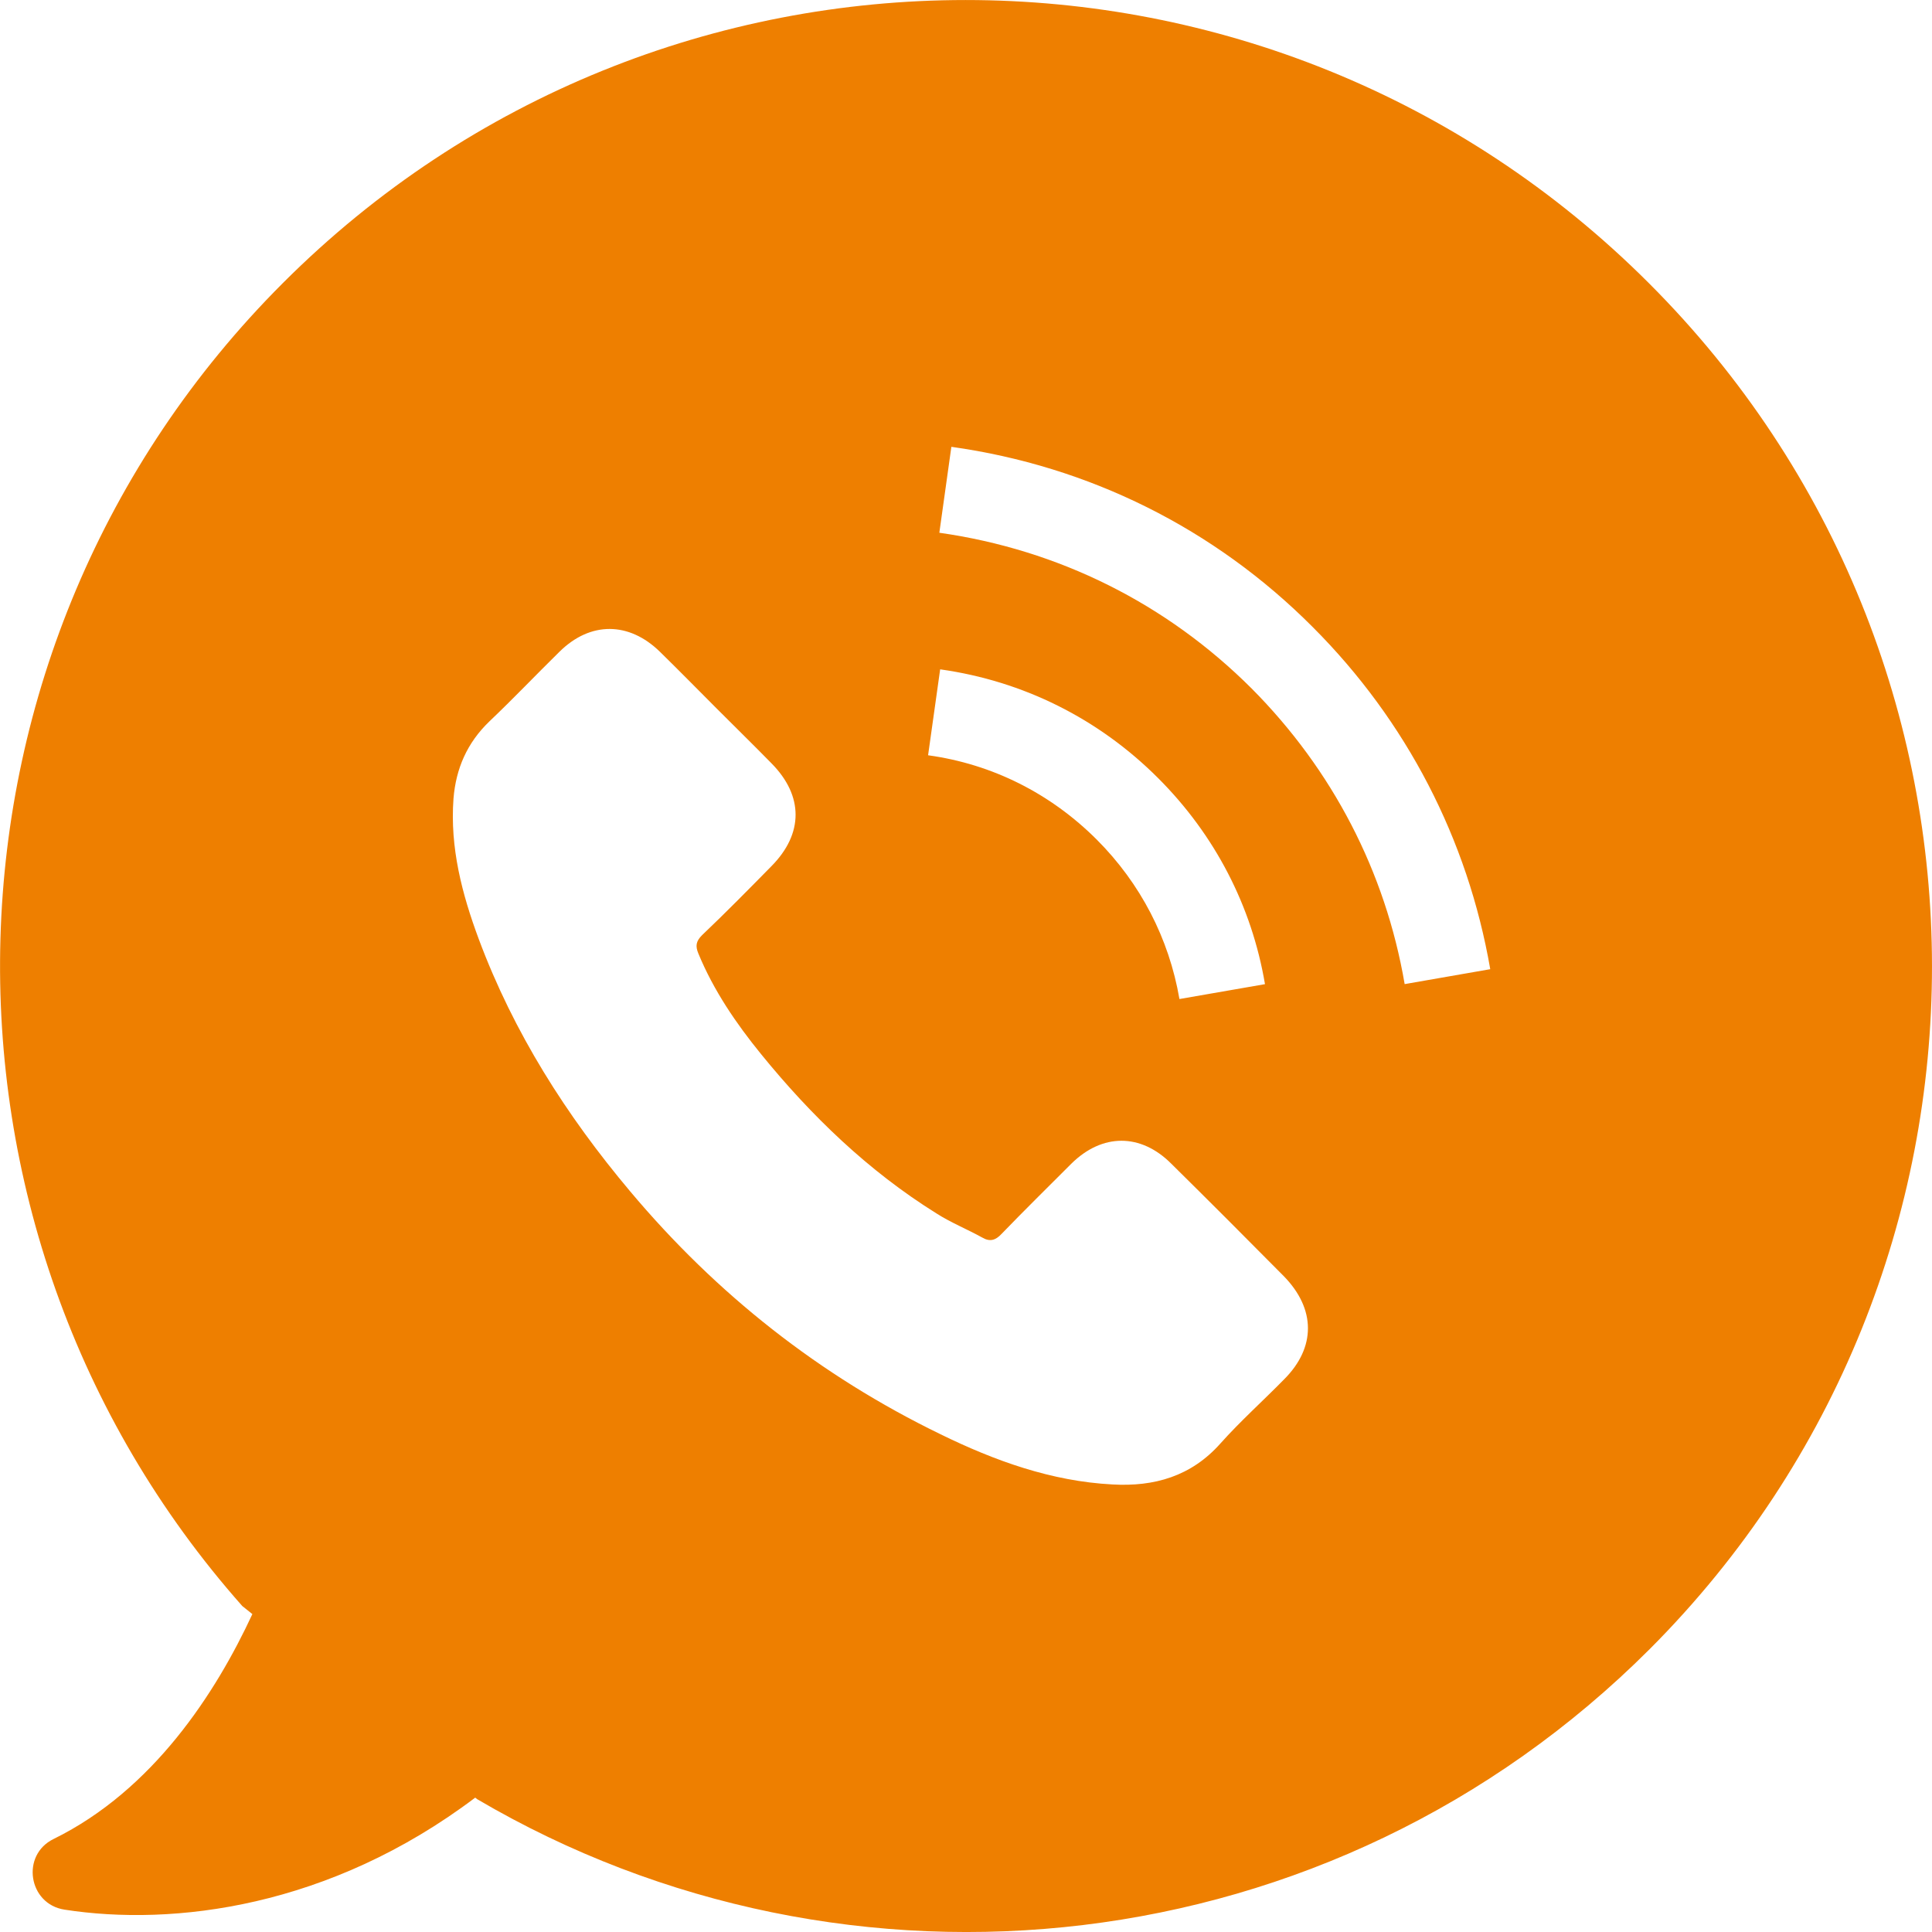 <?xml version="1.0" encoding="utf-8"?>
<!-- Generator: Adobe Illustrator 15.1.0, SVG Export Plug-In . SVG Version: 6.00 Build 0)  -->
<!DOCTYPE svg PUBLIC "-//W3C//DTD SVG 1.1//EN" "http://www.w3.org/Graphics/SVG/1.1/DTD/svg11.dtd">
<svg version="1.1" id="Capa_1" xmlns="http://www.w3.org/2000/svg" xmlns:xlink="http://www.w3.org/1999/xlink" x="0px" y="0px"
	 width="40px" height="40px" viewBox="0 0 40 40" enable-background="new 0 0 40 40" xml:space="preserve">
<g>
	<path fill="#EE7F00" d="M34.137,5.861c-7.814-7.814-20.475-7.814-28.281,0c-7.515,7.515-7.797,19.536-0.839,27.391l0.208,0.166
		c-0.756,1.63-2.053,3.642-4.115,4.656c-0.682,0.332-0.524,1.347,0.225,1.463c2.252,0.35,5.486-0.041,8.504-2.319l0.042,0.033
		c7.665,4.506,17.69,3.476,24.274-3.108C41.951,26.336,41.951,13.667,34.137,5.861z M26.588,28.556
		c-0.439,0.448-0.905,0.864-1.321,1.33c-0.606,0.682-1.372,0.897-2.235,0.848c-1.264-0.066-2.437-0.49-3.559-1.039
		c-2.502-1.214-4.639-2.901-6.426-5.029c-1.322-1.571-2.411-3.284-3.134-5.221c-0.349-0.939-0.599-1.896-0.524-2.91
		c0.05-0.624,0.283-1.155,0.74-1.596c0.499-0.474,0.964-0.964,1.455-1.446c0.64-0.632,1.438-0.624,2.078,0
		c0.399,0.391,0.782,0.781,1.172,1.172c0.382,0.383,0.765,0.757,1.139,1.139c0.665,0.673,0.665,1.455,0,2.128
		c-0.474,0.482-0.948,0.964-1.438,1.43c-0.125,0.125-0.142,0.224-0.075,0.382c0.315,0.764,0.781,1.446,1.296,2.079
		c1.04,1.279,2.22,2.419,3.633,3.3c0.299,0.191,0.631,0.324,0.947,0.499c0.158,0.092,0.274,0.059,0.399-0.074
		c0.474-0.491,0.964-0.973,1.446-1.455c0.64-0.633,1.438-0.633,2.069,0c0.782,0.772,1.555,1.546,2.328,2.327
		C27.245,27.101,27.245,27.898,26.588,28.556z M19.215,15.637l0.25-1.779c1.721,0.241,3.284,1.022,4.514,2.253
		c1.172,1.172,1.937,2.644,2.211,4.265l-1.771,0.308c-0.216-1.256-0.807-2.395-1.712-3.301C21.75,16.427,20.545,15.82,19.215,15.637
		z M29.082,20.375c-0.398-2.328-1.496-4.439-3.167-6.119c-1.763-1.762-3.999-2.876-6.467-3.226l0.249-1.779
		c2.852,0.399,5.446,1.688,7.482,3.732c1.937,1.937,3.209,4.39,3.675,7.083L29.082,20.375z"/>
</g>
</svg>
